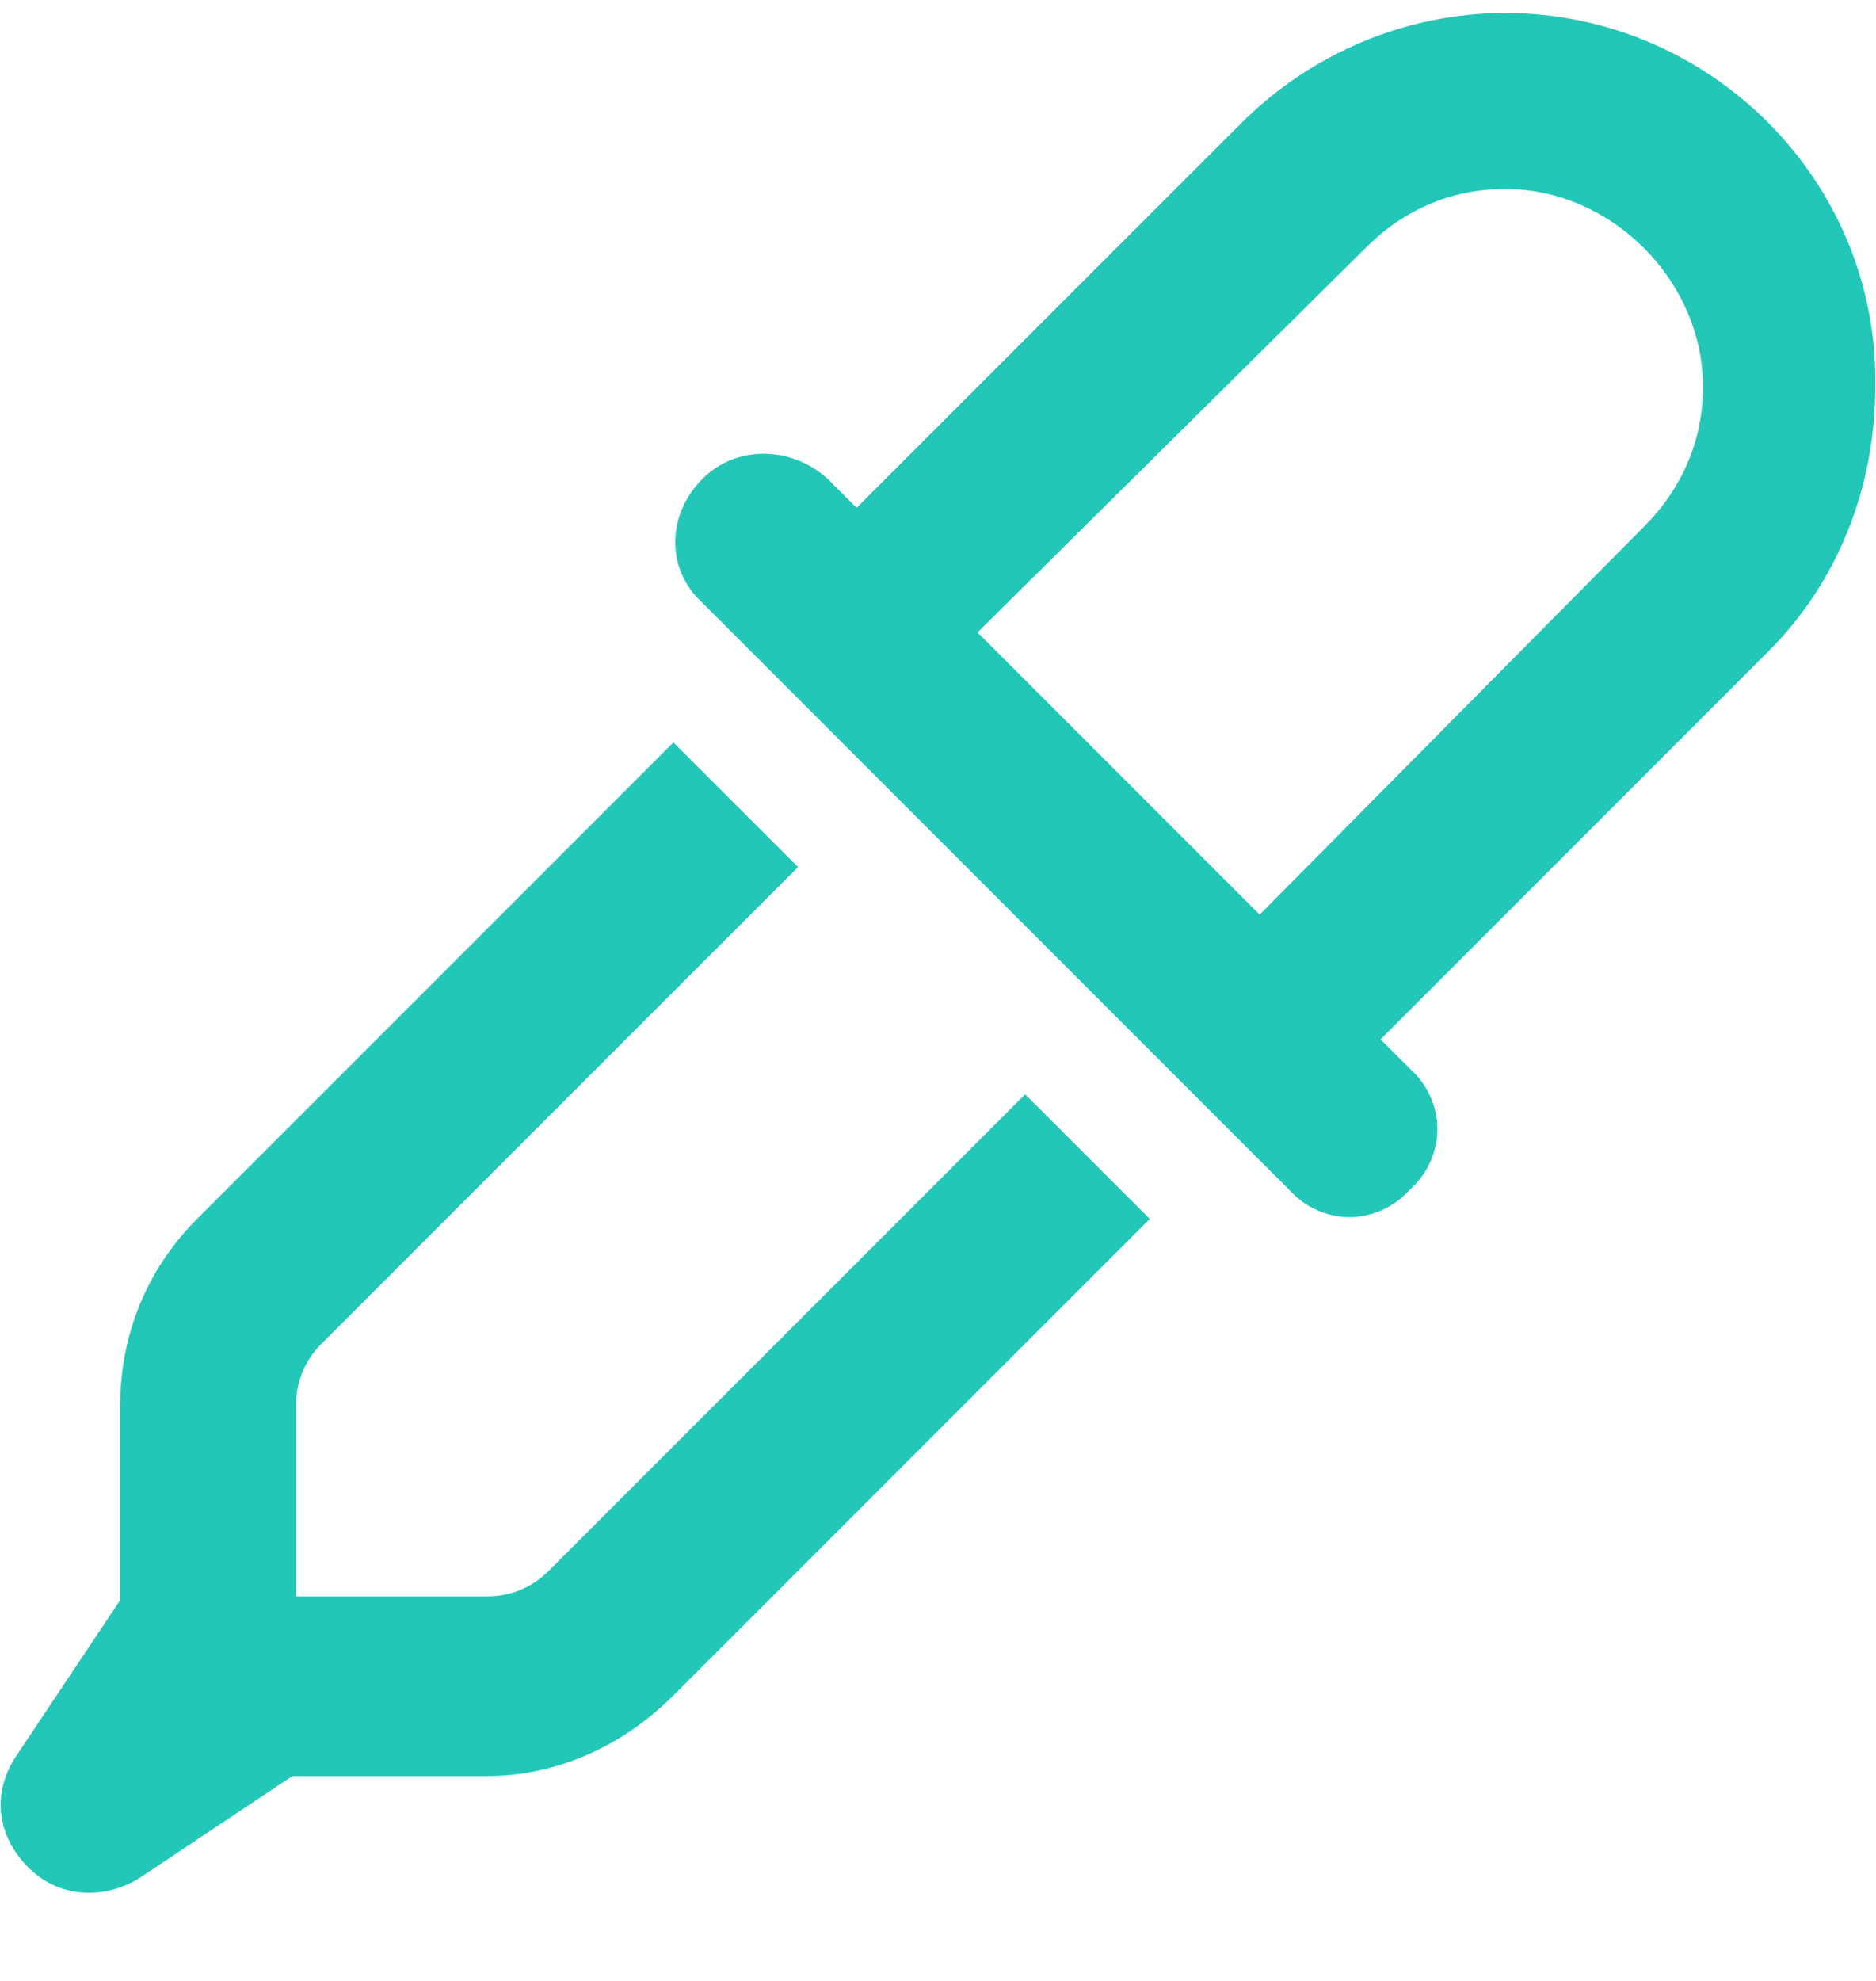 <svg width="18" height="19" viewBox="0 0 18 19" fill="none" xmlns="http://www.w3.org/2000/svg">
<path d="M7.024 6.066L6.743 5.785C6.391 5.469 6.391 4.941 6.743 4.59C7.059 4.273 7.586 4.273 7.938 4.59L8.219 4.871L9.379 3.711L11.911 1.18C12.579 0.512 13.493 0.125 14.442 0.125C16.41 0.125 18.028 1.742 17.993 3.711C17.993 4.66 17.641 5.574 16.973 6.242L14.442 8.773L13.246 9.969L13.528 10.25C13.879 10.566 13.879 11.094 13.528 11.41C13.211 11.762 12.684 11.762 12.368 11.41L12.086 11.129L10.891 9.934L8.219 7.262L7.024 6.066ZM15.778 5.047C16.129 4.695 16.34 4.238 16.34 3.711C16.34 2.691 15.461 1.812 14.442 1.812C13.914 1.812 13.457 2.023 13.106 2.375L9.379 6.066L12.086 8.773L15.778 5.047ZM1.891 11.691L6.461 7.121L7.657 8.316L3.086 12.887C2.911 13.062 2.84 13.273 2.84 13.484V15.312H4.668C4.879 15.312 5.09 15.242 5.266 15.066L9.836 10.496L11.032 11.691L6.461 16.262C5.969 16.754 5.336 17.035 4.668 17.035H2.805L1.328 18.02C0.977 18.23 0.555 18.195 0.274 17.914C-0.043 17.598 -0.078 17.176 0.168 16.824L1.153 15.348V13.484C1.153 12.816 1.399 12.184 1.891 11.691Z" fill="#22C7B8"/>
</svg>
